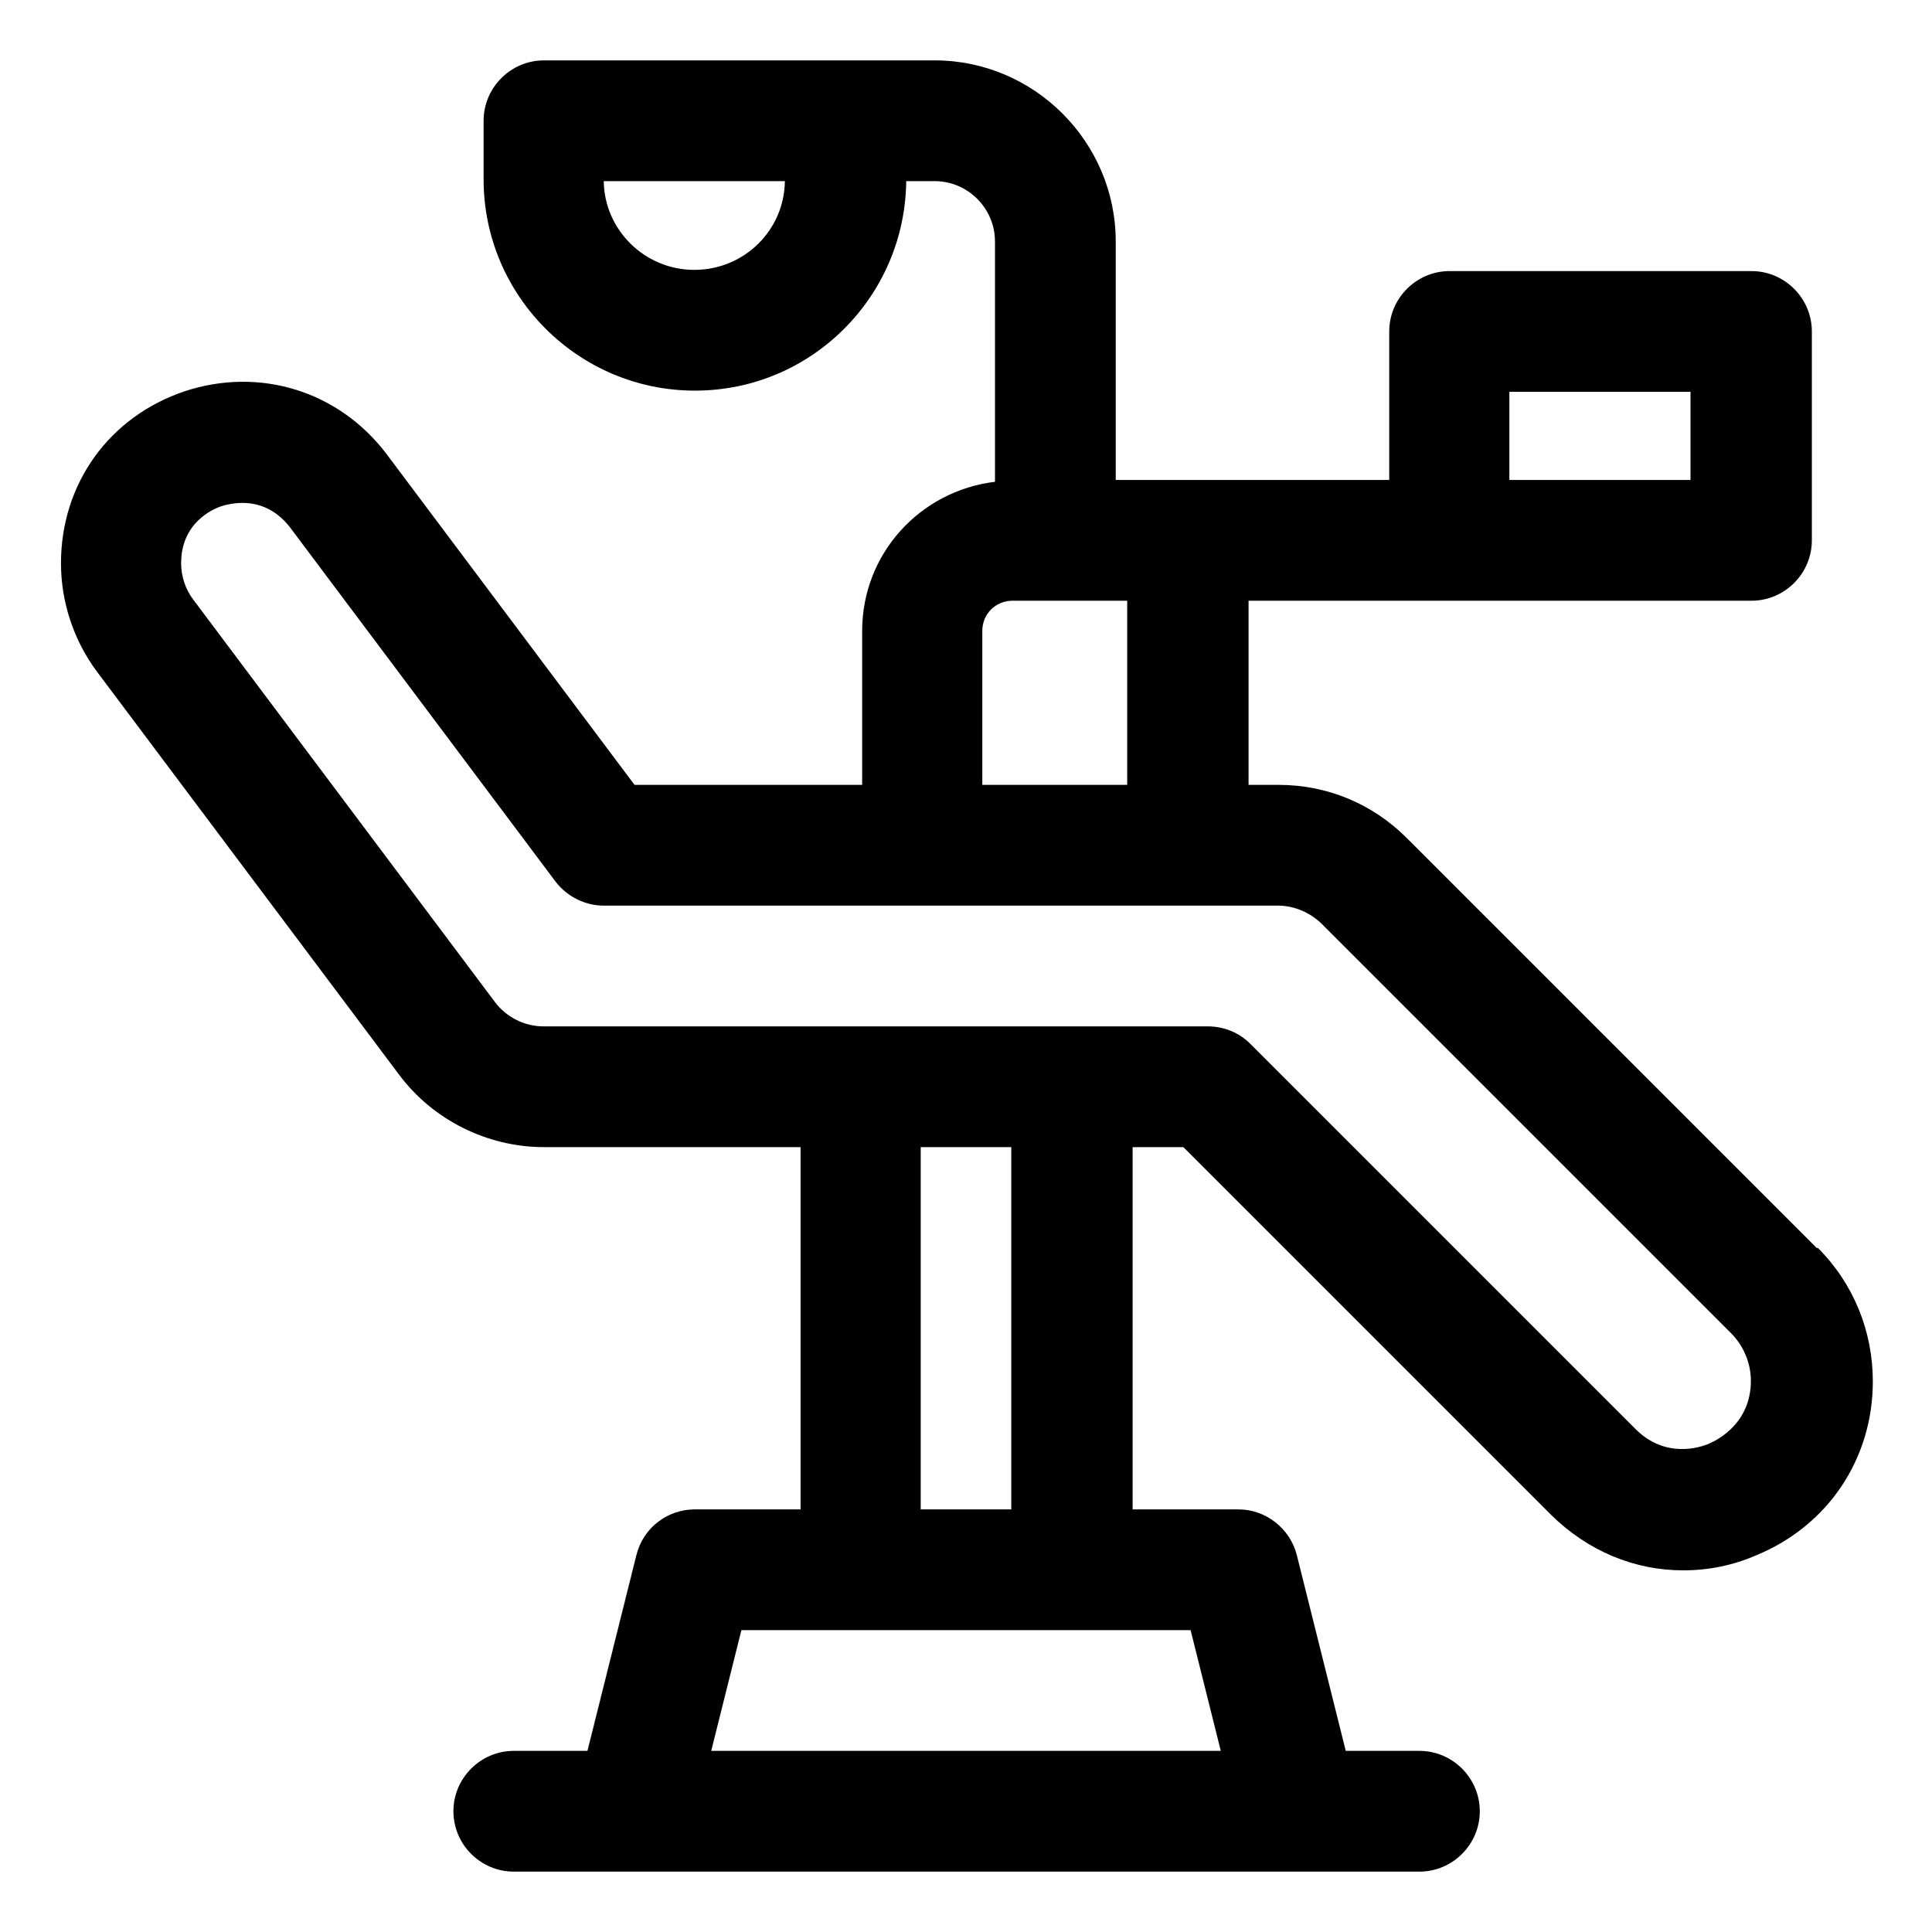 <?xml version="1.0" encoding="UTF-8"?><svg id="OBJECT" xmlns="http://www.w3.org/2000/svg" viewBox="0 0 32 32"><defs><style>.cls-1{fill:#000;stroke-width:0px;}</style></defs><path class="cls-1" d="M30.09,20.67l-6.79-6.79c-.57-.57-1.32-.88-2.12-.88h-.5v-3.05h8.33c.55,0,1-.45,1-1v-3.46c0-.55-.45-1-1-1h-5c-.55,0-1,.45-1,1v2.46h-4.53v-3.95c0-1.65-1.35-3-3-3h-6.47c-.55,0-1,.45-1,1v.97c0,1.93,1.57,3.5,3.5,3.5s3.48-1.56,3.5-3.47h.47c.55,0,1,.45,1,1v3.98c-1.24.15-2.2,1.19-2.2,2.47v2.55h-3.77l-4.1-5.47c-.79-1.05-2.1-1.46-3.35-1.05-1.25.42-2.05,1.53-2.05,2.85,0,.64.21,1.28.6,1.8l5,6.67c.56.75,1.46,1.2,2.4,1.2h4.25v6h-1.75c-.46,0-.86.31-.97.76l-.81,3.24h-1.22c-.55,0-1,.45-1,1s.45,1,1,1h15c.55,0,1-.45,1-1s-.45-1-1-1h-1.22l-.81-3.24c-.11-.44-.51-.76-.97-.76h-1.75v-6h.84l6.09,6.09c.61.6,1.38.92,2.19.92.41,0,.82-.08,1.21-.25,1.19-.49,1.93-1.6,1.93-2.88,0-.83-.32-1.62-.91-2.21ZM11.5,4.47c-.82,0-1.49-.66-1.5-1.47h3c-.01.82-.68,1.47-1.5,1.47ZM25,6.49h3v1.46h-3v-1.46ZM16.27,10.45c0-.28.22-.5.5-.5h1.9v3.05h-2.4v-2.55ZM20.22,29h-8.44l.5-2h7.44l.5,2ZM16.75,25h-1.5v-6h1.5v6ZM28.31,23.91c-.16.07-.73.25-1.22-.24l-6.38-6.38c-.19-.19-.44-.29-.71-.29h-11c-.31,0-.61-.15-.8-.4l-5-6.67c-.13-.17-.2-.39-.2-.6,0-.67.52-.9.68-.95.06-.02.19-.05.34-.05.23,0,.53.08.78.4l4.4,5.87c.19.25.49.4.8.4h11.17c.26,0,.52.11.71.29l6.79,6.79c.21.21.33.5.33.79,0,.69-.53.97-.69,1.04Z"/></svg>